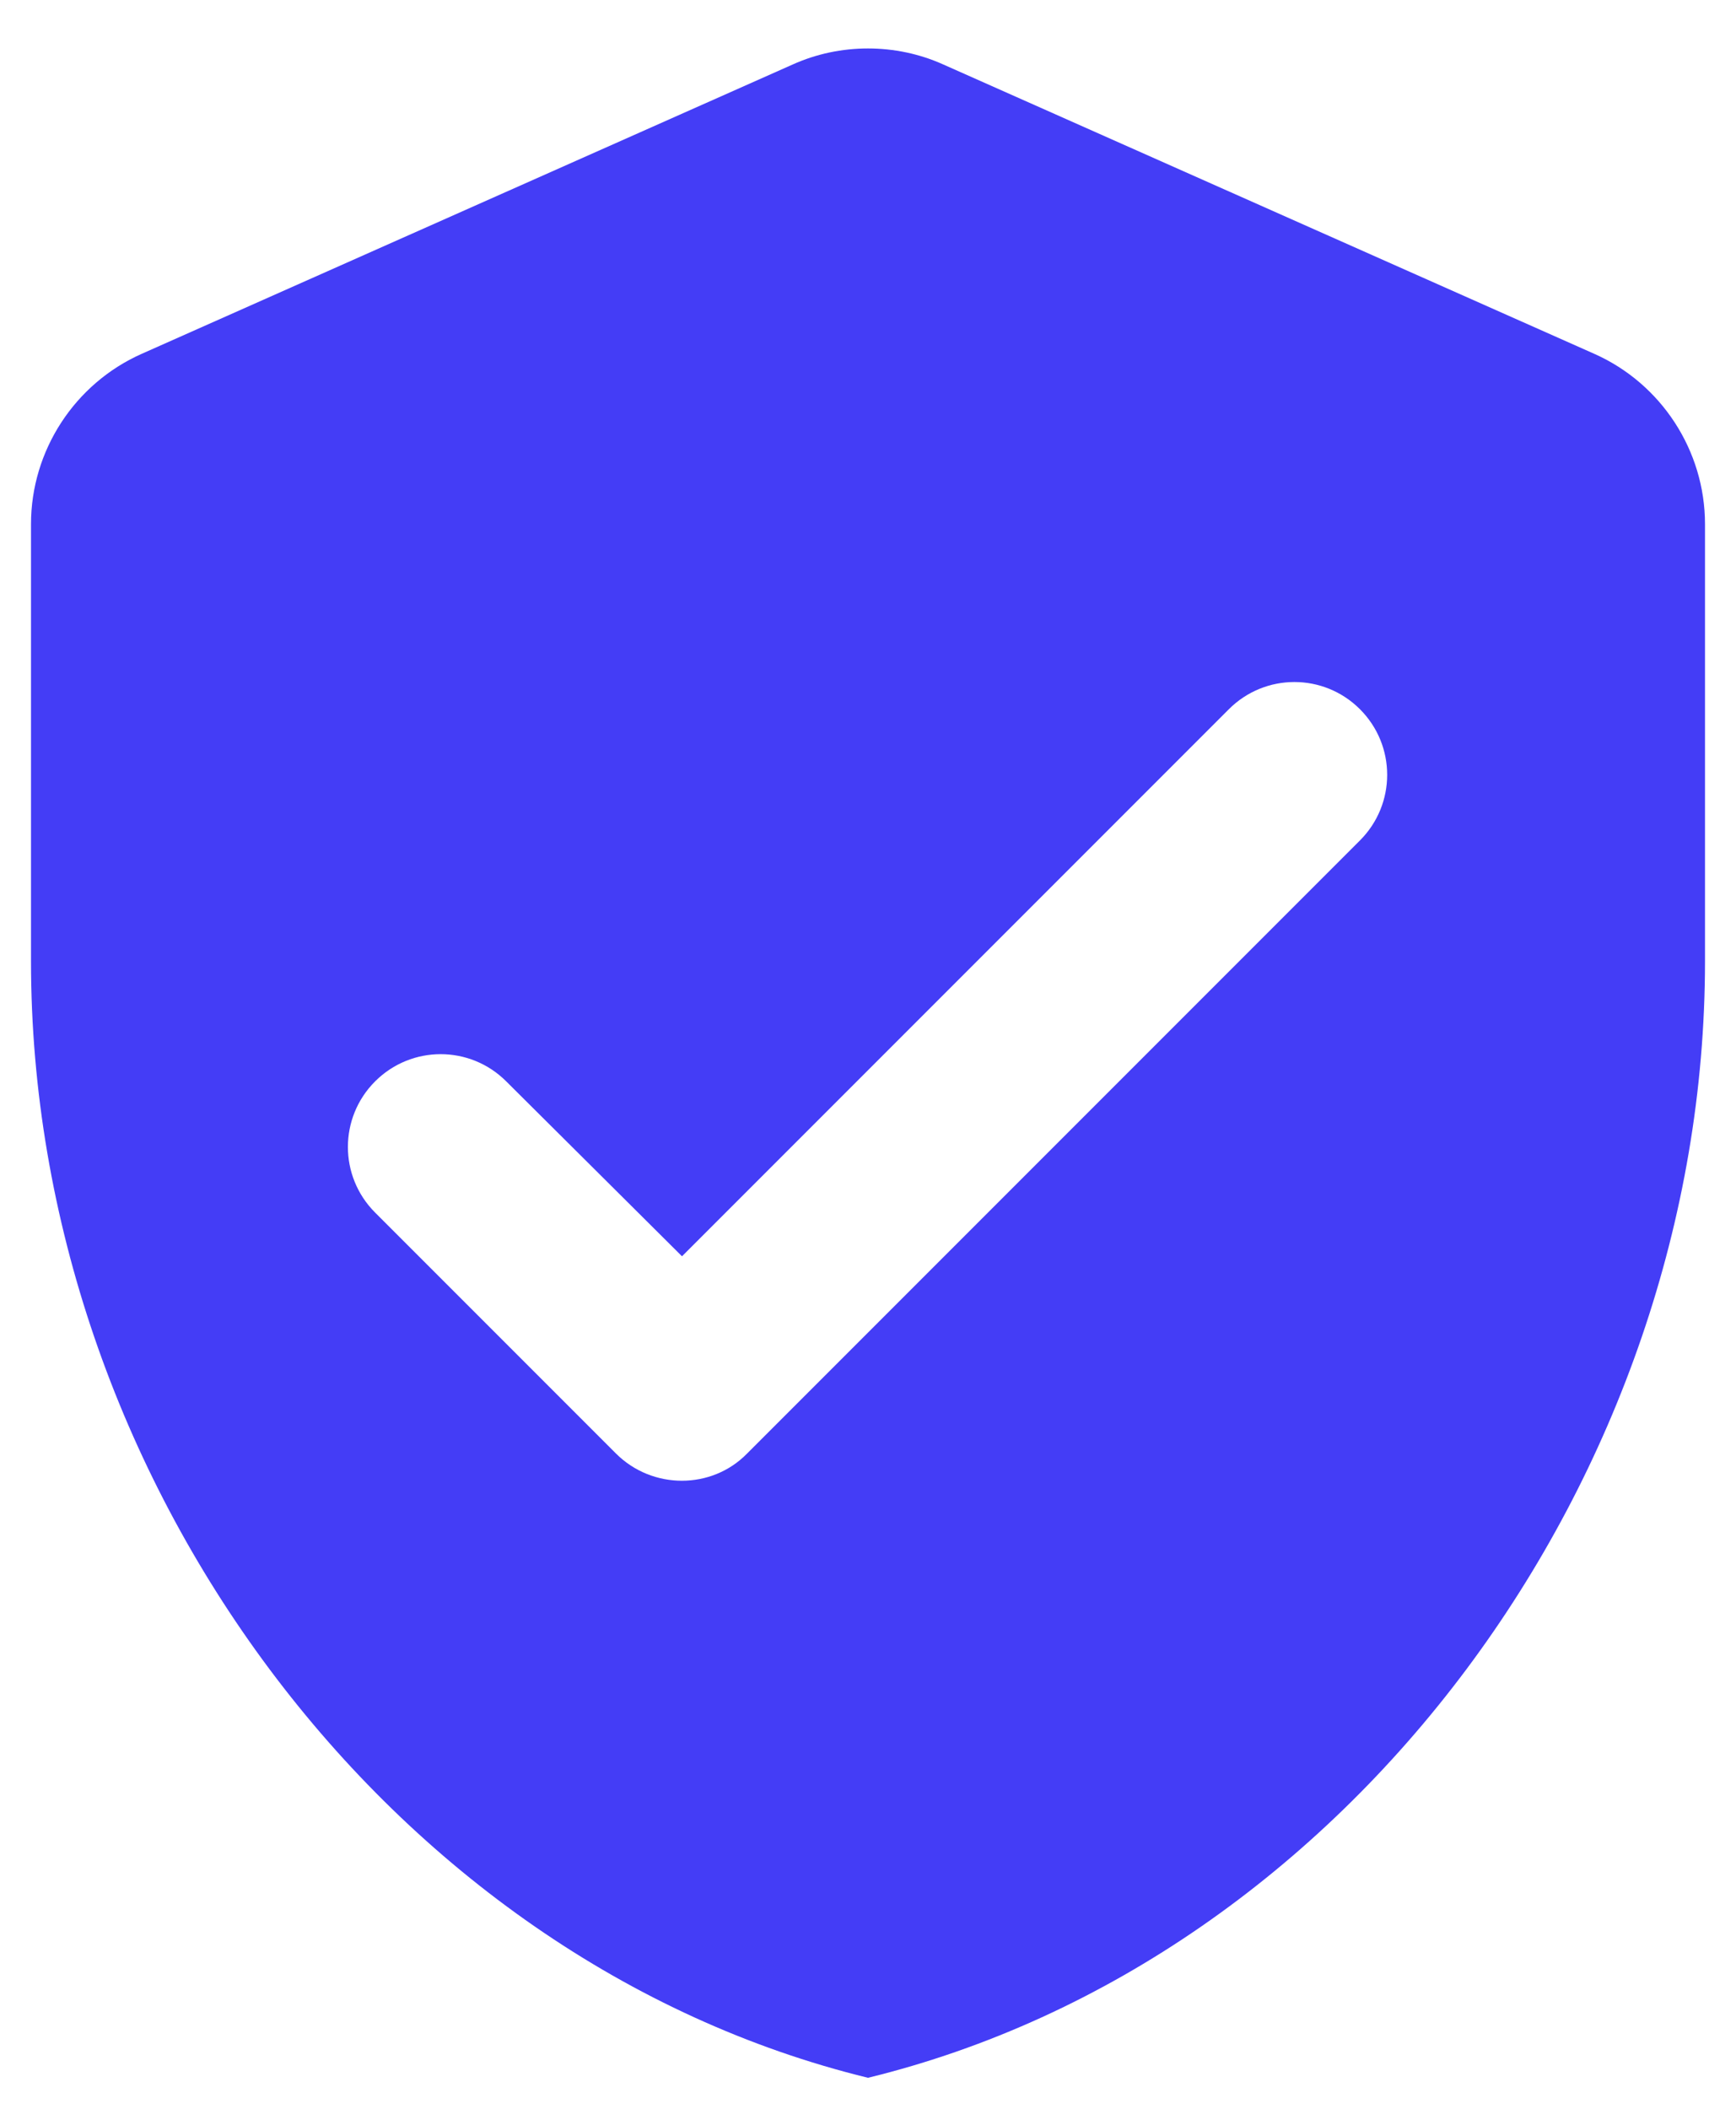 <svg width="28" height="34" viewBox="0 0 28 34" fill="none" xmlns="http://www.w3.org/2000/svg">
<path d="M12.785 1.04L2.285 5.705C1.205 6.185 0.5 7.265 0.5 8.45V15.5C0.5 23.825 6.26 31.61 14 33.5C21.74 31.61 27.5 23.825 27.5 15.5V8.45C27.5 7.265 26.795 6.185 25.715 5.705L15.215 1.04C14.45 0.695 13.55 0.695 12.785 1.04ZM9.935 23.435L6.05 19.55C5.465 18.965 5.465 18.02 6.05 17.435C6.635 16.85 7.58 16.85 8.165 17.435L11 20.255L19.82 11.435C20.405 10.85 21.35 10.85 21.935 11.435C22.52 12.02 22.52 12.965 21.935 13.55L12.05 23.435C11.48 24.02 10.52 24.02 9.935 23.435Z" fill="#443DF6"/>
</svg>
